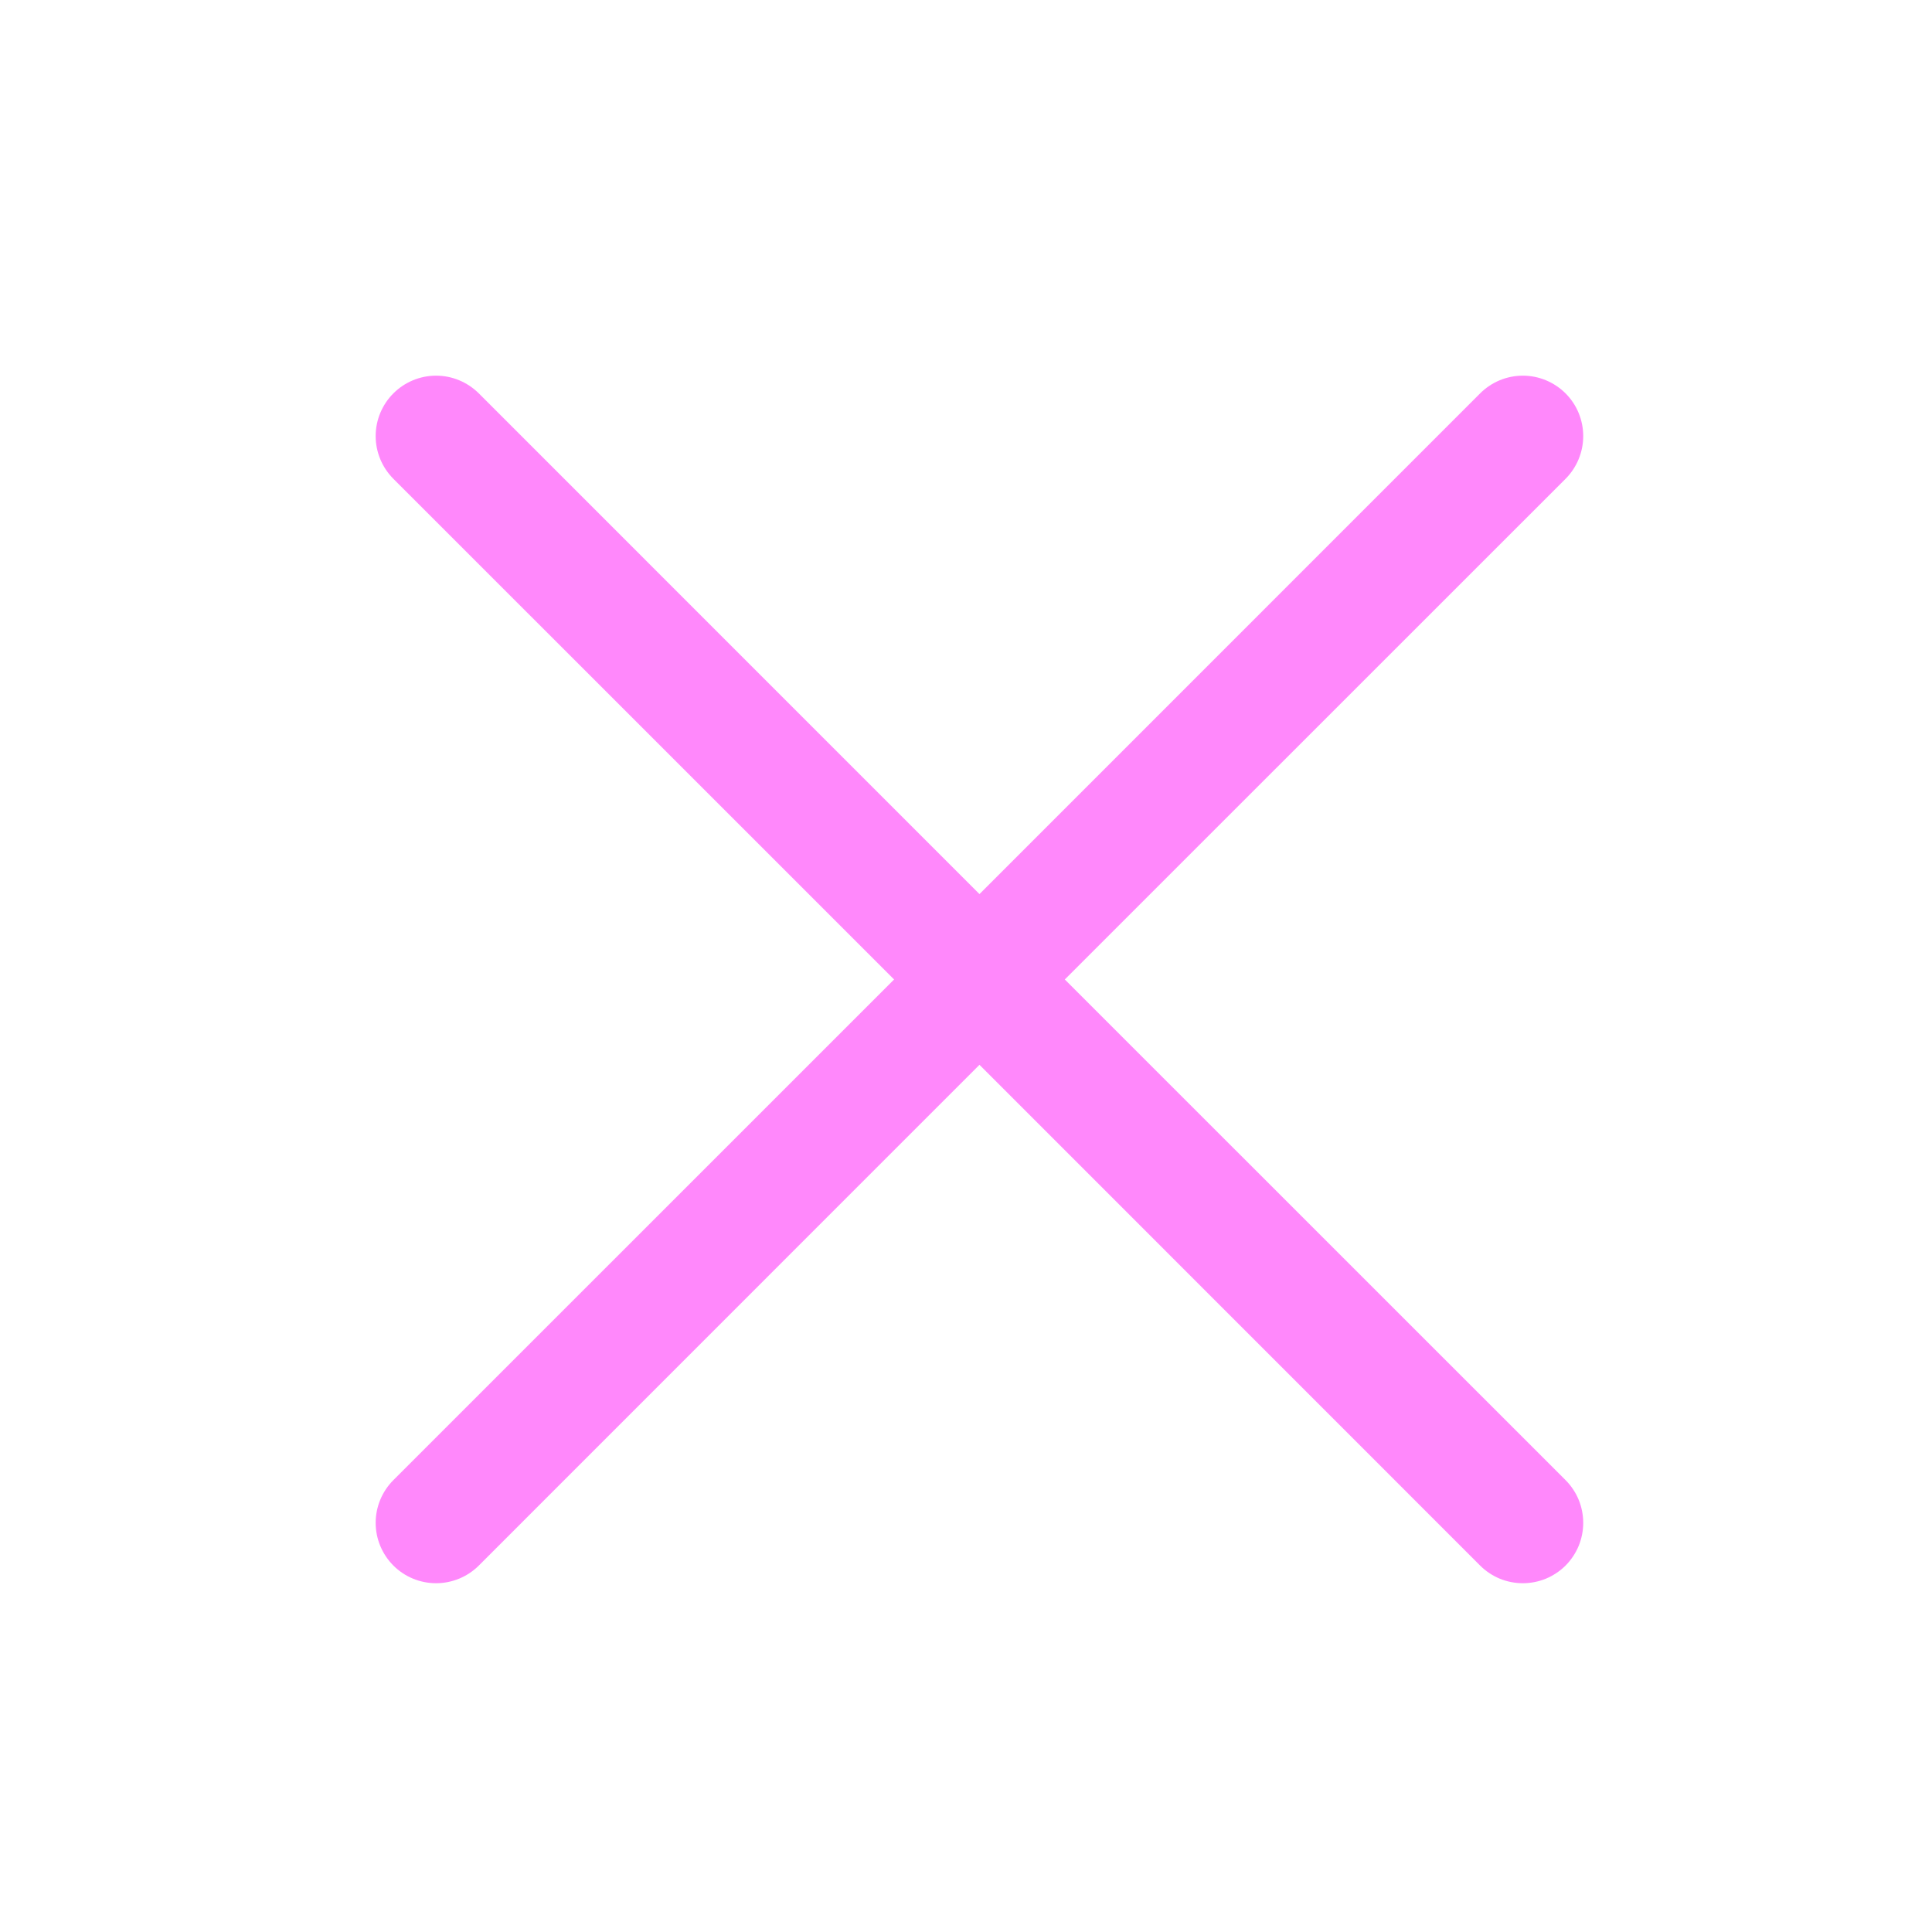 <svg width="36" height="36" viewBox="0 0 36 36" fill="none" xmlns="http://www.w3.org/2000/svg">
<g id="x_pink">
<path id="Vector" d="M29.172 27.58C29.276 27.684 29.359 27.808 29.416 27.945C29.472 28.081 29.501 28.228 29.501 28.376C29.501 28.523 29.472 28.67 29.416 28.806C29.359 28.943 29.276 29.067 29.172 29.172C29.067 29.276 28.943 29.359 28.806 29.416C28.67 29.472 28.523 29.501 28.376 29.501C28.228 29.501 28.081 29.472 27.945 29.416C27.808 29.359 27.684 29.276 27.58 29.172L18.251 19.841L8.922 29.172C8.71 29.383 8.424 29.501 8.126 29.501C7.827 29.501 7.541 29.383 7.33 29.172C7.119 28.96 7 28.674 7 28.376C7 28.077 7.119 27.791 7.33 27.58L16.66 18.251L7.33 8.922C7.119 8.71 7 8.424 7 8.126C7 7.827 7.119 7.541 7.33 7.33C7.541 7.119 7.827 7 8.126 7C8.424 7 8.71 7.119 8.922 7.33L18.251 16.66L27.58 7.33C27.791 7.119 28.077 7 28.376 7C28.674 7 28.96 7.119 29.172 7.33C29.383 7.541 29.501 7.827 29.501 8.126C29.501 8.424 29.383 8.71 29.172 8.922L19.841 18.251L29.172 27.58Z" fill="#FF88FB"/>
</g>
</svg>
